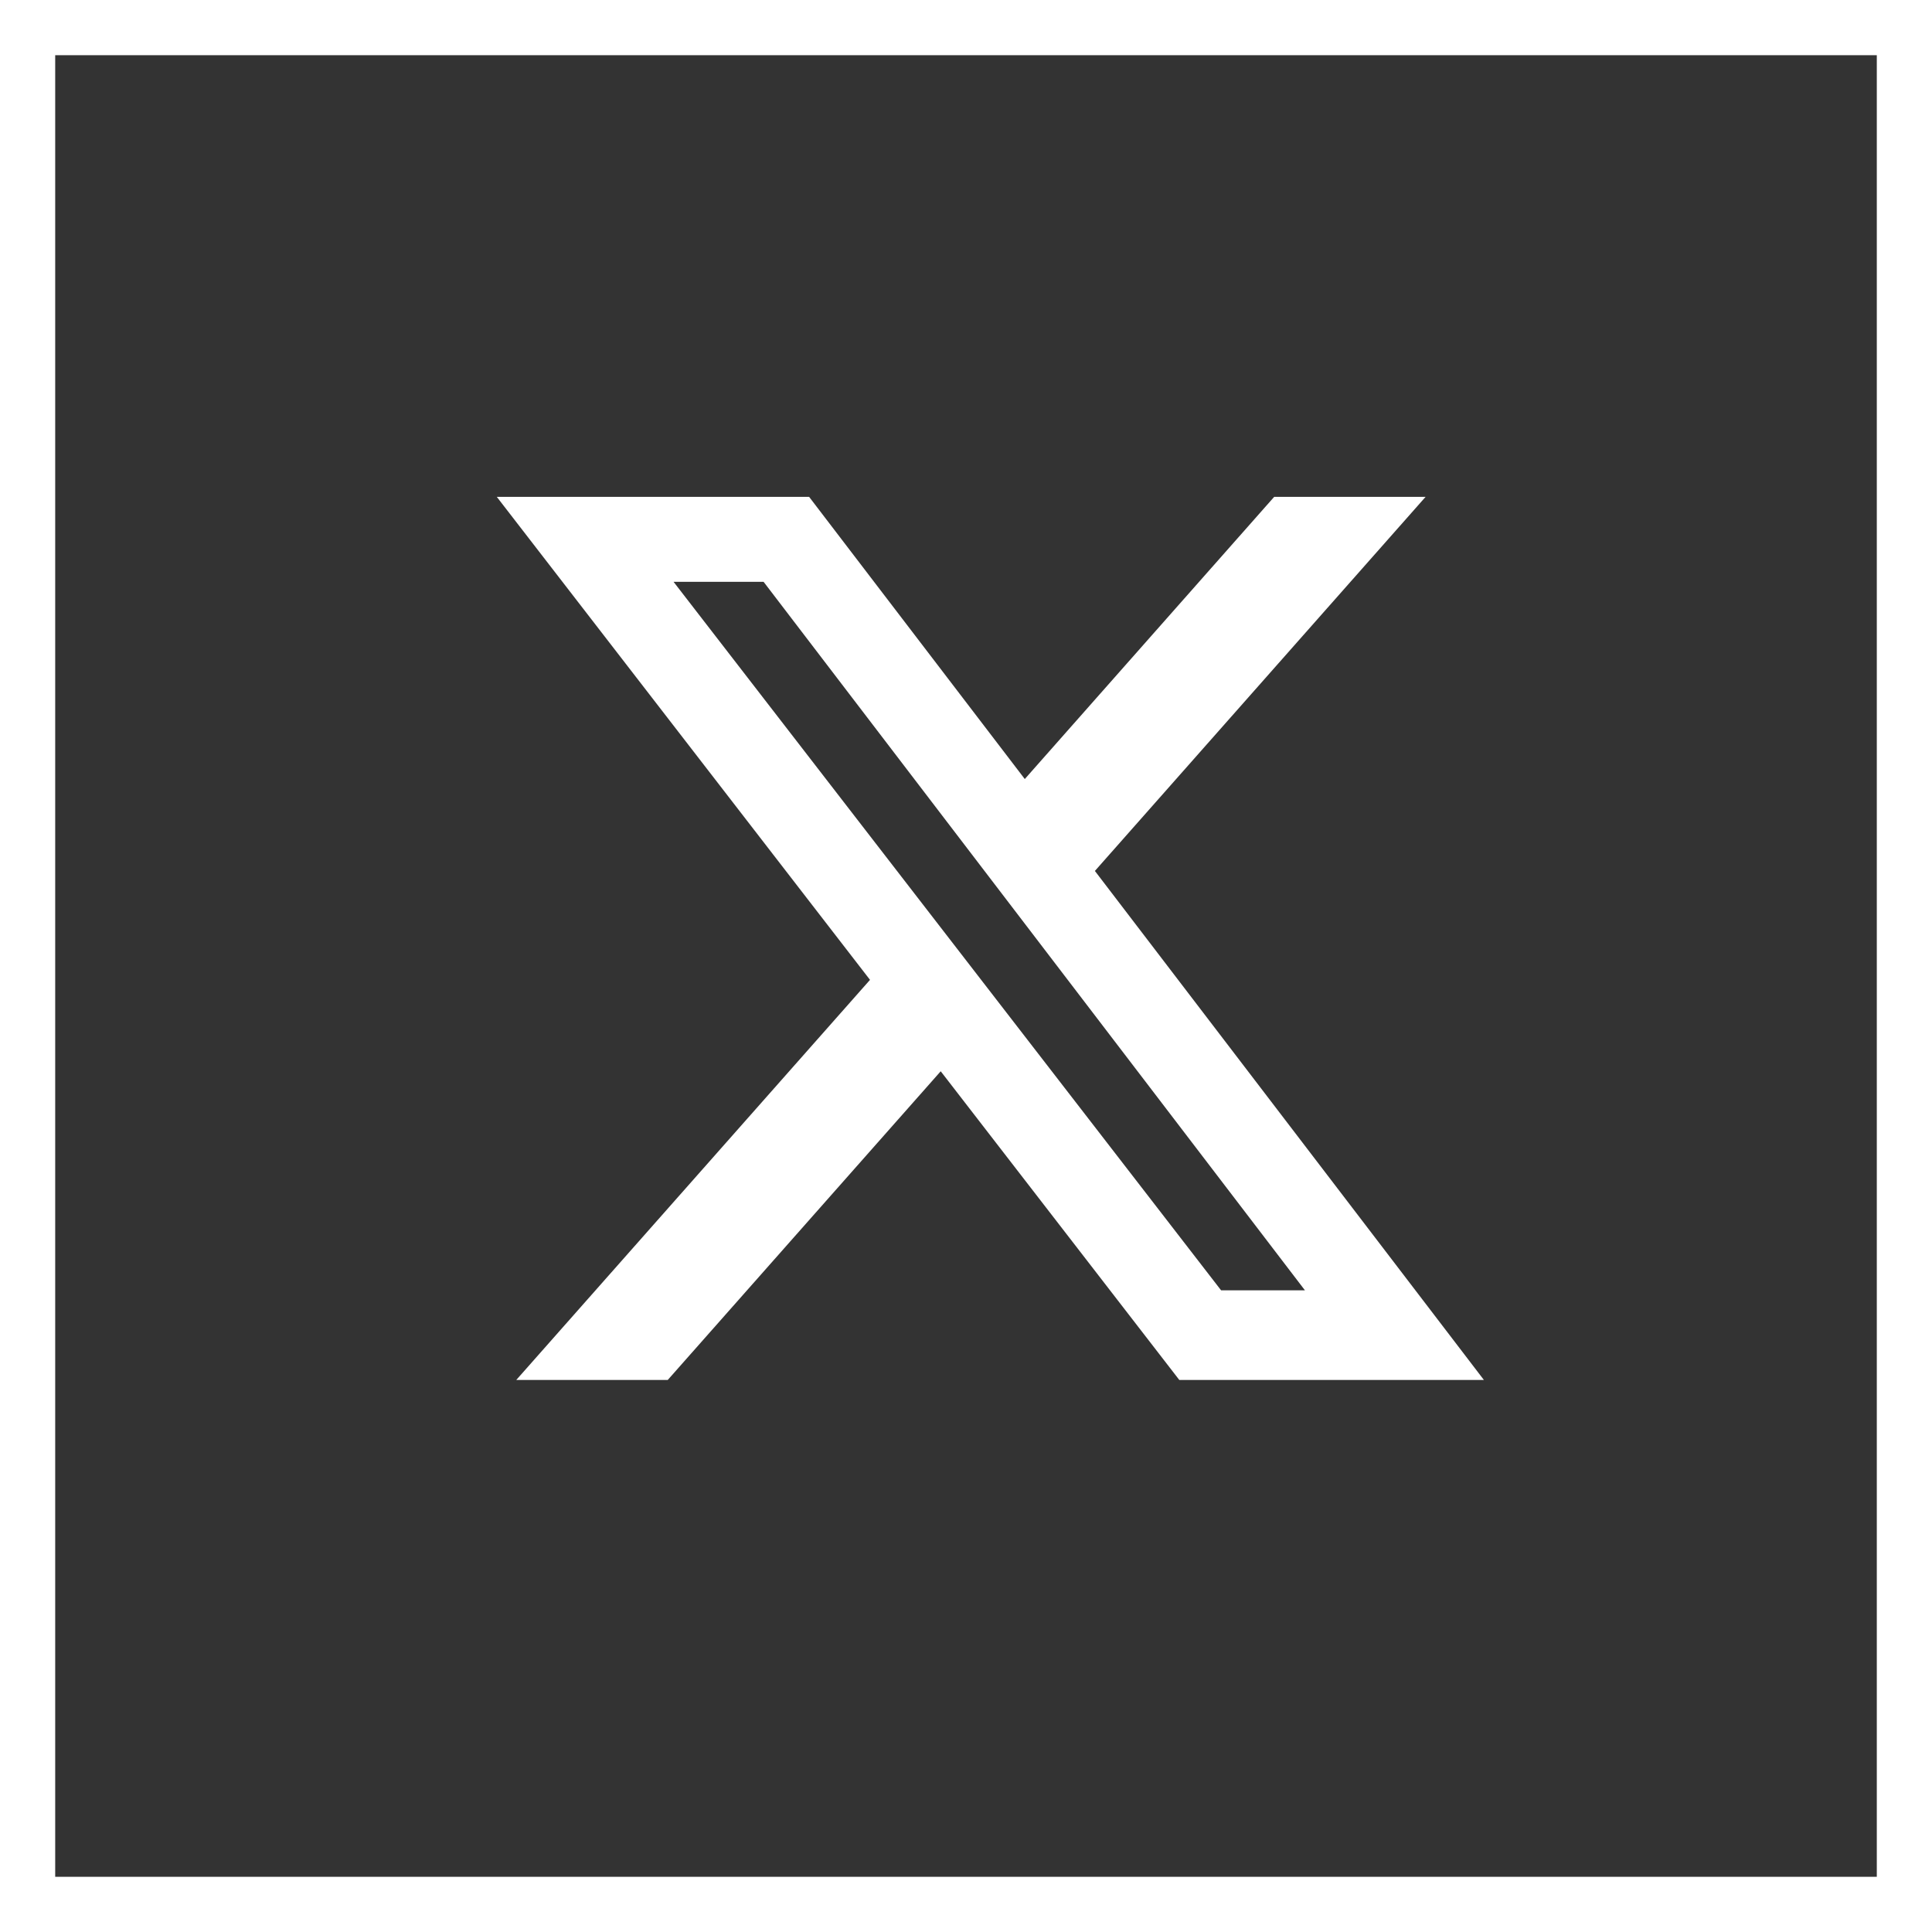 <svg width="35" height="35" viewBox="0 0 35 35" fill="none" xmlns="http://www.w3.org/2000/svg">
<rect x="0" y="0" width="35" height="35" fill="#333333" stroke="none"/>
<rect x="0.5" y="0.5" width="34" height="34" stroke="white"/>
<g clip-path="url(#clip0_3017_7)">
<path d="M23.083 9.001H25.826L19.835 15.778L26.882 24.999H21.364L17.042 19.407L12.097 24.999H9.353L15.761 17.751L9 9.001H14.658L18.565 14.113L23.083 9.001ZM22.121 23.375H23.64L13.833 10.54H12.202L22.121 23.375Z" fill="white"/>
</g>
<defs>
<clipPath id="clip0_3017_7">
<rect width="17.882" height="16" fill="white" transform="translate(9 9)"/>
</clipPath>
</defs>
</svg>
